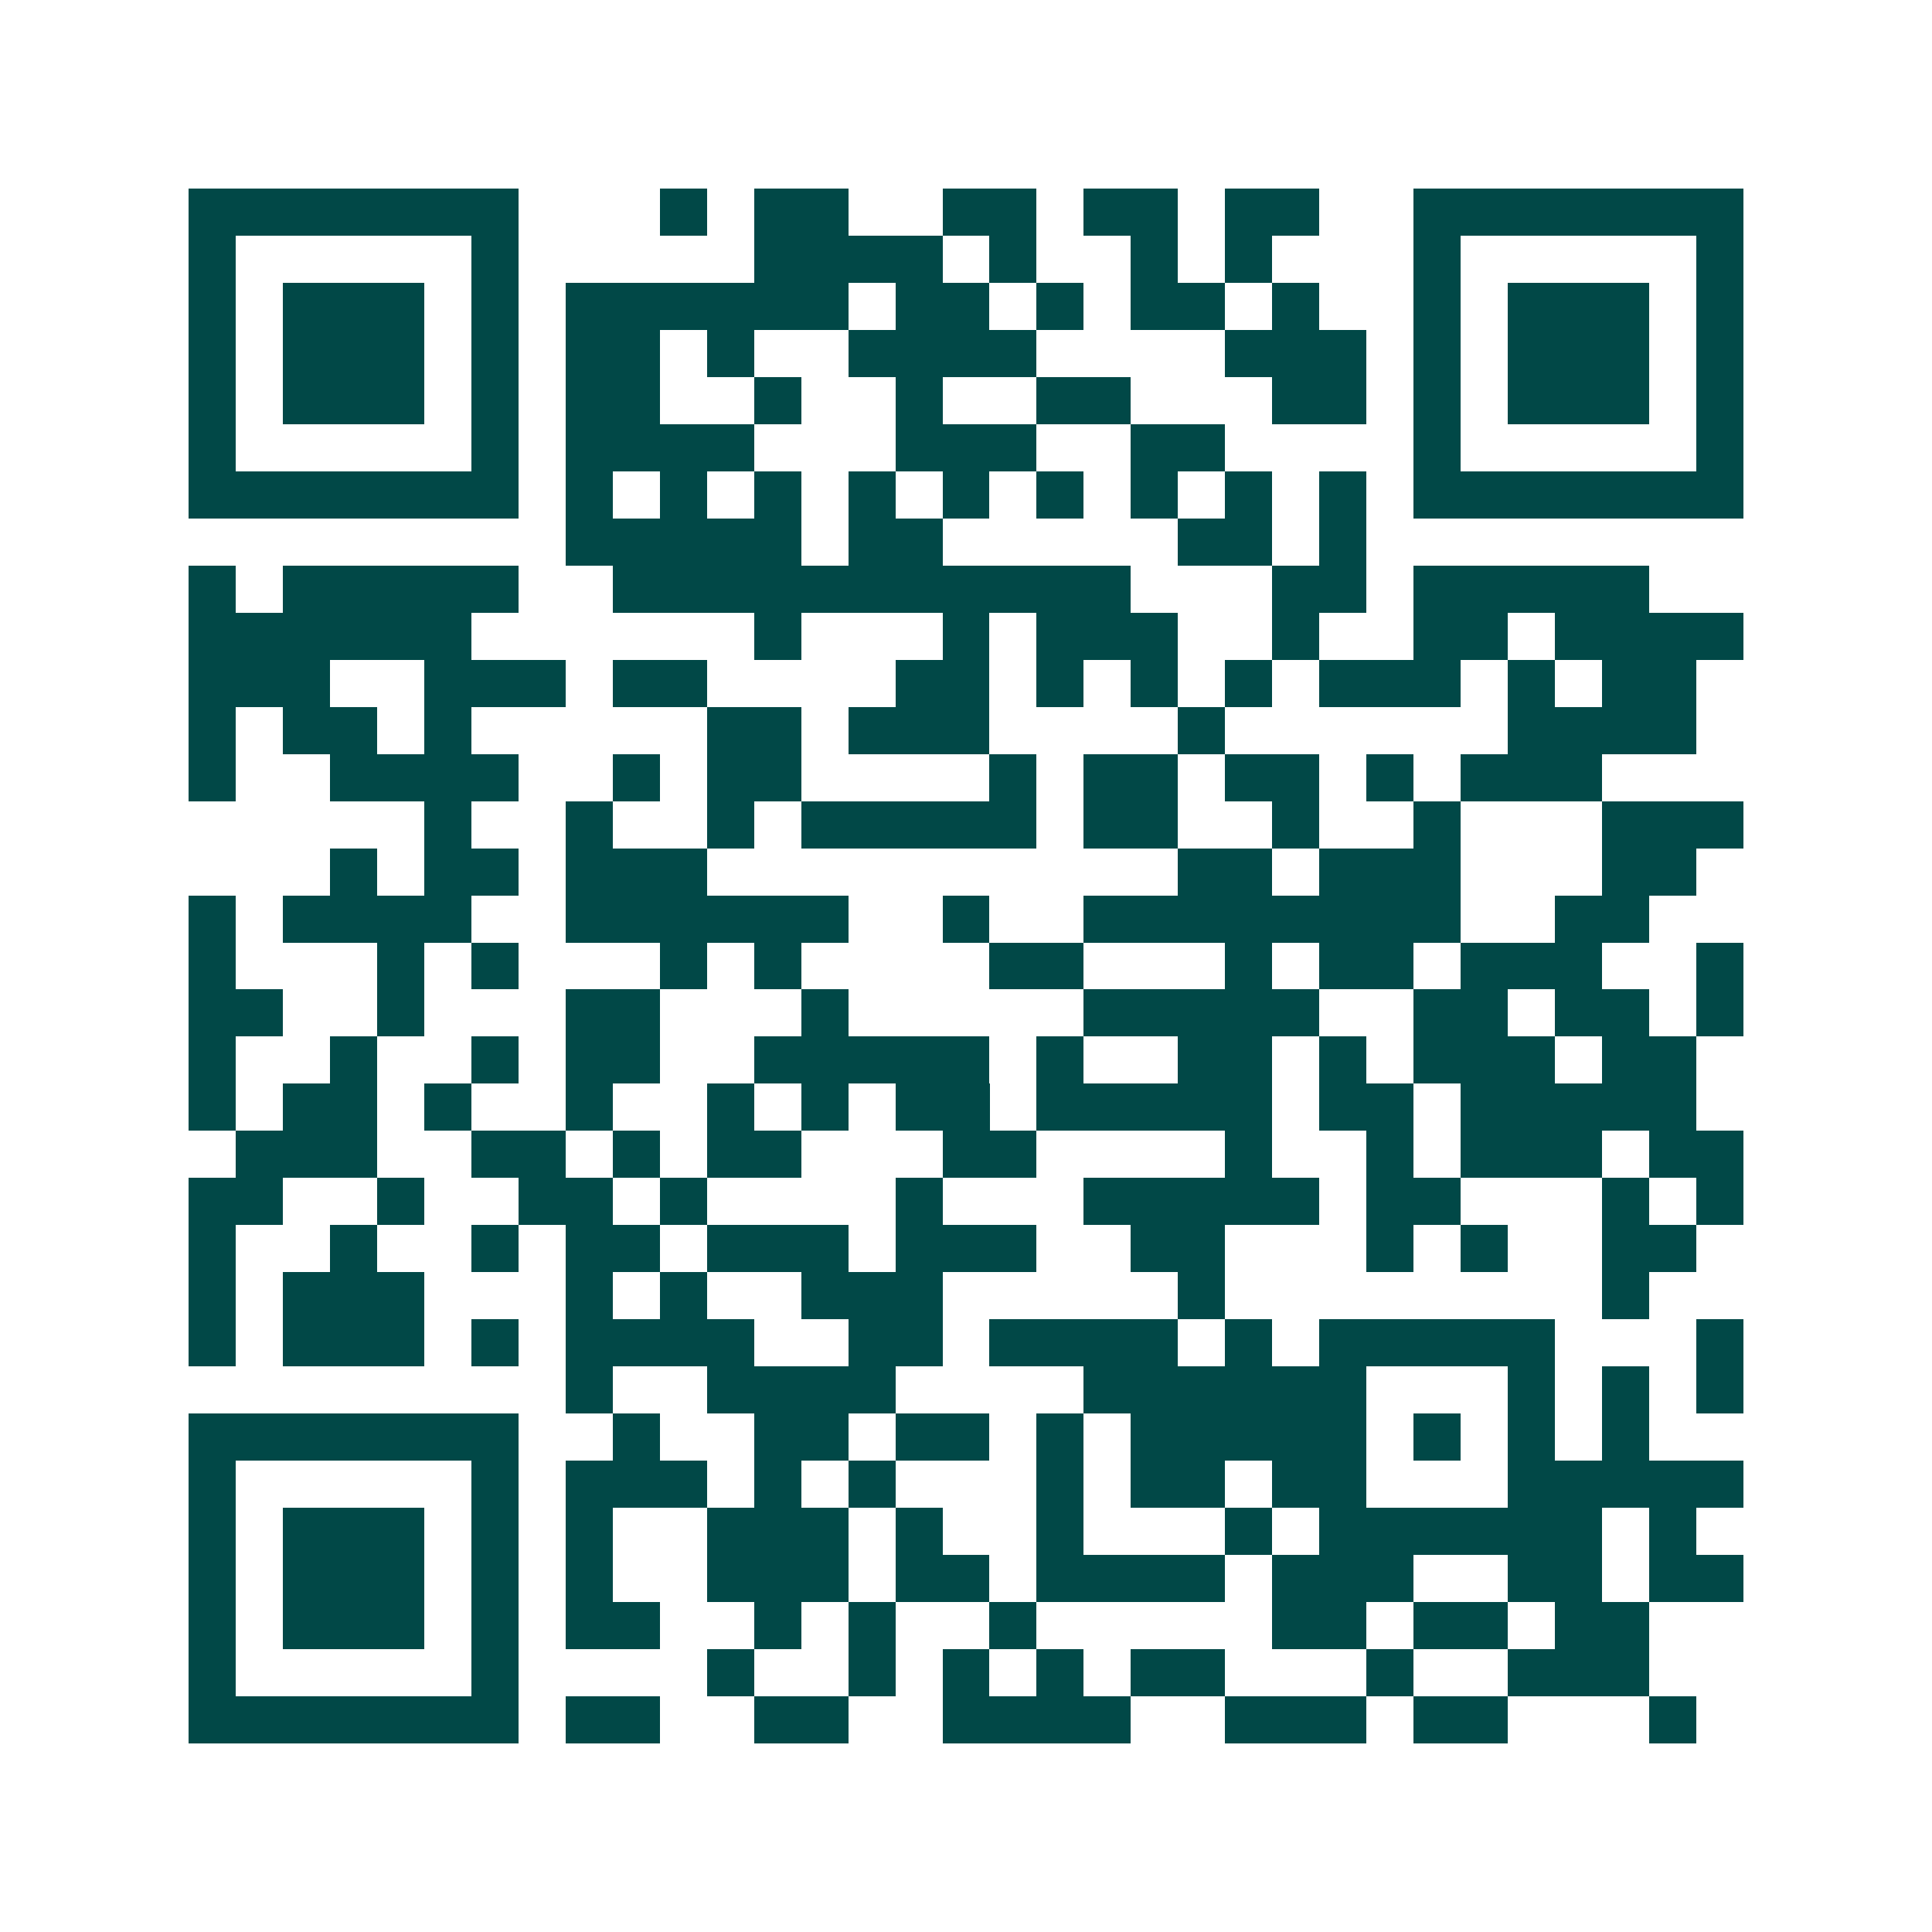 <svg xmlns="http://www.w3.org/2000/svg" width="200" height="200" viewBox="0 0 41 41" shape-rendering="crispEdges"><path fill="#ffffff" d="M0 0h41v41H0z"/><path stroke="#014847" d="M4 4.5h7m3 0h1m1 0h2m2 0h2m1 0h2m1 0h2m2 0h7M4 5.5h1m5 0h1m5 0h4m1 0h1m2 0h1m1 0h1m3 0h1m5 0h1M4 6.5h1m1 0h3m1 0h1m1 0h6m1 0h2m1 0h1m1 0h2m1 0h1m2 0h1m1 0h3m1 0h1M4 7.5h1m1 0h3m1 0h1m1 0h2m1 0h1m2 0h4m4 0h3m1 0h1m1 0h3m1 0h1M4 8.5h1m1 0h3m1 0h1m1 0h2m2 0h1m2 0h1m2 0h2m3 0h2m1 0h1m1 0h3m1 0h1M4 9.5h1m5 0h1m1 0h4m3 0h3m2 0h2m4 0h1m5 0h1M4 10.5h7m1 0h1m1 0h1m1 0h1m1 0h1m1 0h1m1 0h1m1 0h1m1 0h1m1 0h1m1 0h7M12 11.5h5m1 0h2m5 0h2m1 0h1M4 12.5h1m1 0h5m2 0h11m3 0h2m1 0h5M4 13.5h6m6 0h1m3 0h1m1 0h3m2 0h1m2 0h2m1 0h4M4 14.5h3m2 0h3m1 0h2m4 0h2m1 0h1m1 0h1m1 0h1m1 0h3m1 0h1m1 0h2M4 15.5h1m1 0h2m1 0h1m5 0h2m1 0h3m4 0h1m6 0h4M4 16.5h1m2 0h4m2 0h1m1 0h2m4 0h1m1 0h2m1 0h2m1 0h1m1 0h3M9 17.5h1m2 0h1m2 0h1m1 0h5m1 0h2m2 0h1m2 0h1m3 0h3M7 18.5h1m1 0h2m1 0h3m10 0h2m1 0h3m3 0h2M4 19.5h1m1 0h4m2 0h6m2 0h1m2 0h8m2 0h2M4 20.5h1m3 0h1m1 0h1m3 0h1m1 0h1m4 0h2m3 0h1m1 0h2m1 0h3m2 0h1M4 21.5h2m2 0h1m3 0h2m3 0h1m5 0h5m2 0h2m1 0h2m1 0h1M4 22.5h1m2 0h1m2 0h1m1 0h2m2 0h5m1 0h1m2 0h2m1 0h1m1 0h3m1 0h2M4 23.5h1m1 0h2m1 0h1m2 0h1m2 0h1m1 0h1m1 0h2m1 0h5m1 0h2m1 0h5M5 24.5h3m2 0h2m1 0h1m1 0h2m3 0h2m4 0h1m2 0h1m1 0h3m1 0h2M4 25.5h2m2 0h1m2 0h2m1 0h1m4 0h1m3 0h5m1 0h2m3 0h1m1 0h1M4 26.5h1m2 0h1m2 0h1m1 0h2m1 0h3m1 0h3m2 0h2m3 0h1m1 0h1m2 0h2M4 27.5h1m1 0h3m3 0h1m1 0h1m2 0h3m5 0h1m8 0h1M4 28.5h1m1 0h3m1 0h1m1 0h4m2 0h2m1 0h4m1 0h1m1 0h5m3 0h1M12 29.5h1m2 0h4m4 0h6m3 0h1m1 0h1m1 0h1M4 30.5h7m2 0h1m2 0h2m1 0h2m1 0h1m1 0h5m1 0h1m1 0h1m1 0h1M4 31.5h1m5 0h1m1 0h3m1 0h1m1 0h1m3 0h1m1 0h2m1 0h2m3 0h5M4 32.5h1m1 0h3m1 0h1m1 0h1m2 0h3m1 0h1m2 0h1m3 0h1m1 0h6m1 0h1M4 33.5h1m1 0h3m1 0h1m1 0h1m2 0h3m1 0h2m1 0h4m1 0h3m2 0h2m1 0h2M4 34.5h1m1 0h3m1 0h1m1 0h2m2 0h1m1 0h1m2 0h1m5 0h2m1 0h2m1 0h2M4 35.5h1m5 0h1m4 0h1m2 0h1m1 0h1m1 0h1m1 0h2m3 0h1m2 0h3M4 36.5h7m1 0h2m2 0h2m2 0h4m2 0h3m1 0h2m3 0h1"/></svg>
